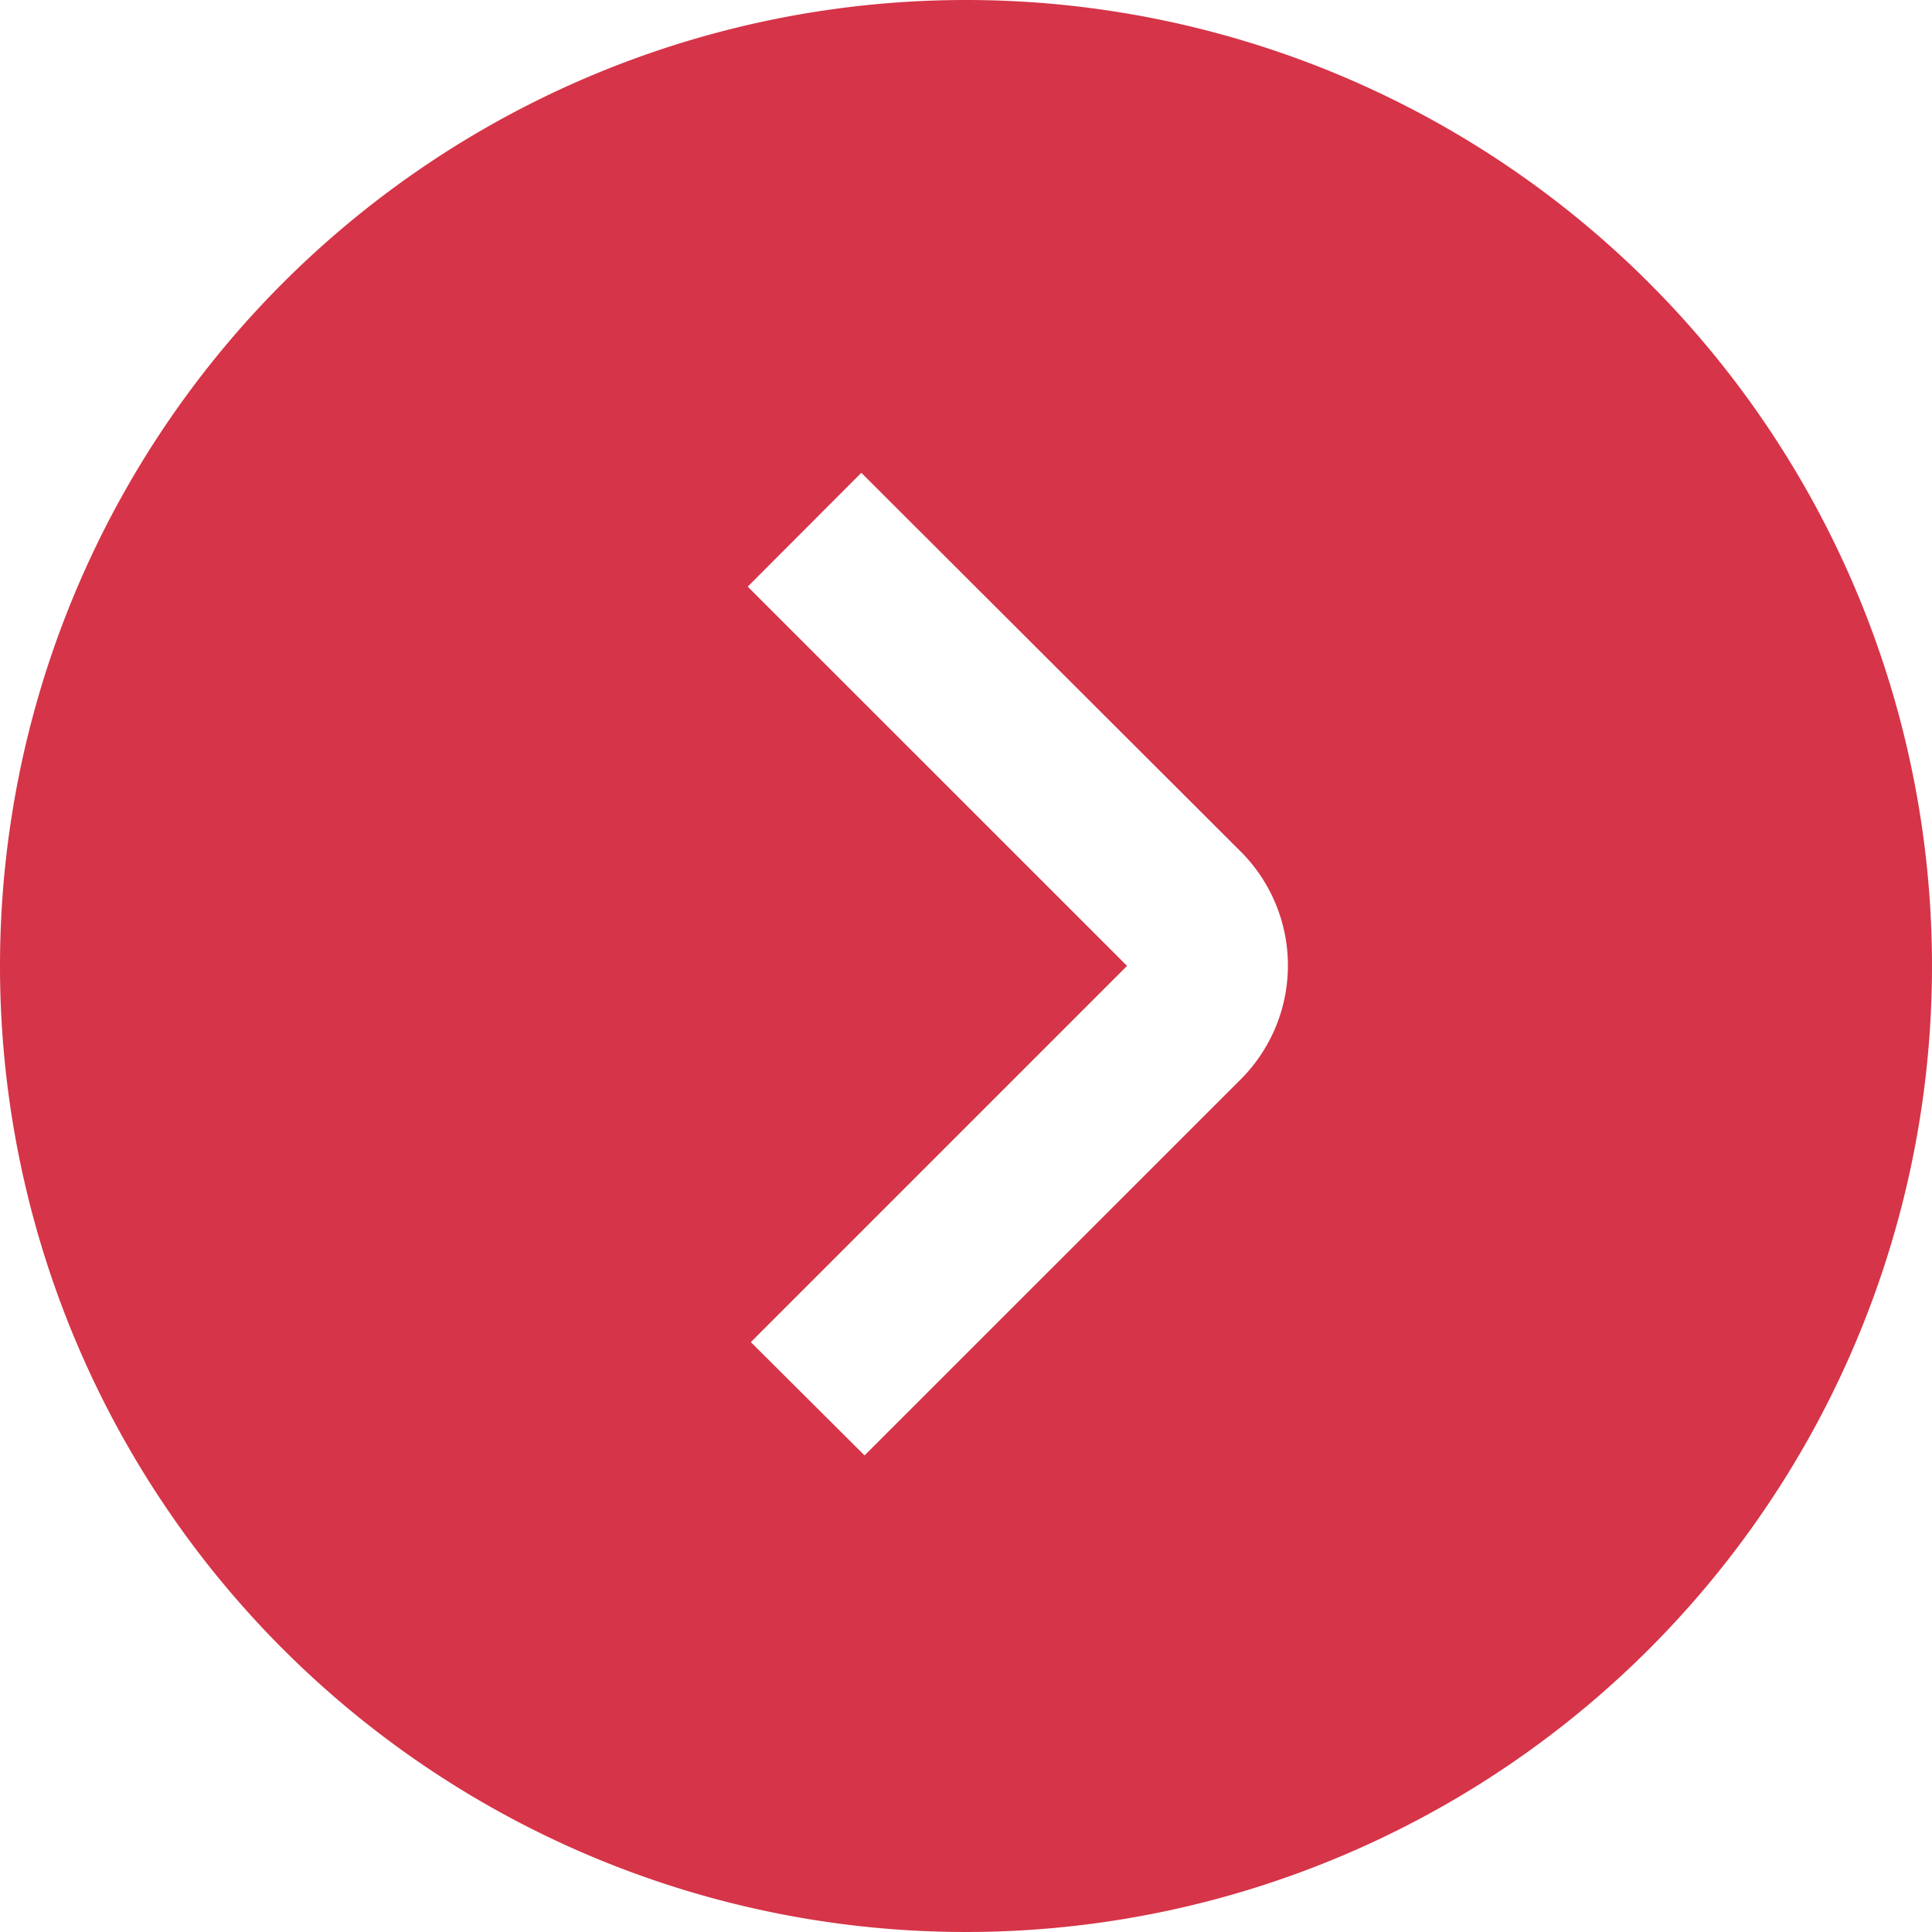 <svg id="グループ_28709" data-name="グループ 28709" xmlns="http://www.w3.org/2000/svg" width="17.922" height="17.922" viewBox="0 0 17.922 17.922">
  <g id="グループ_14560" data-name="グループ 14560">
    <path id="パス_6034" data-name="パス 6034" d="M0,8.961A8.961,8.961,0,1,0,8.961,0,8.961,8.961,0,0,0,0,8.961M11.51,7.9a1.494,1.494,0,0,1,0,2.112l-3.49,3.489L6.965,12.45l3.49-3.49L6.936,5.442,7.99,4.386Z" fill="#d63448"/>
  </g>
</svg>
